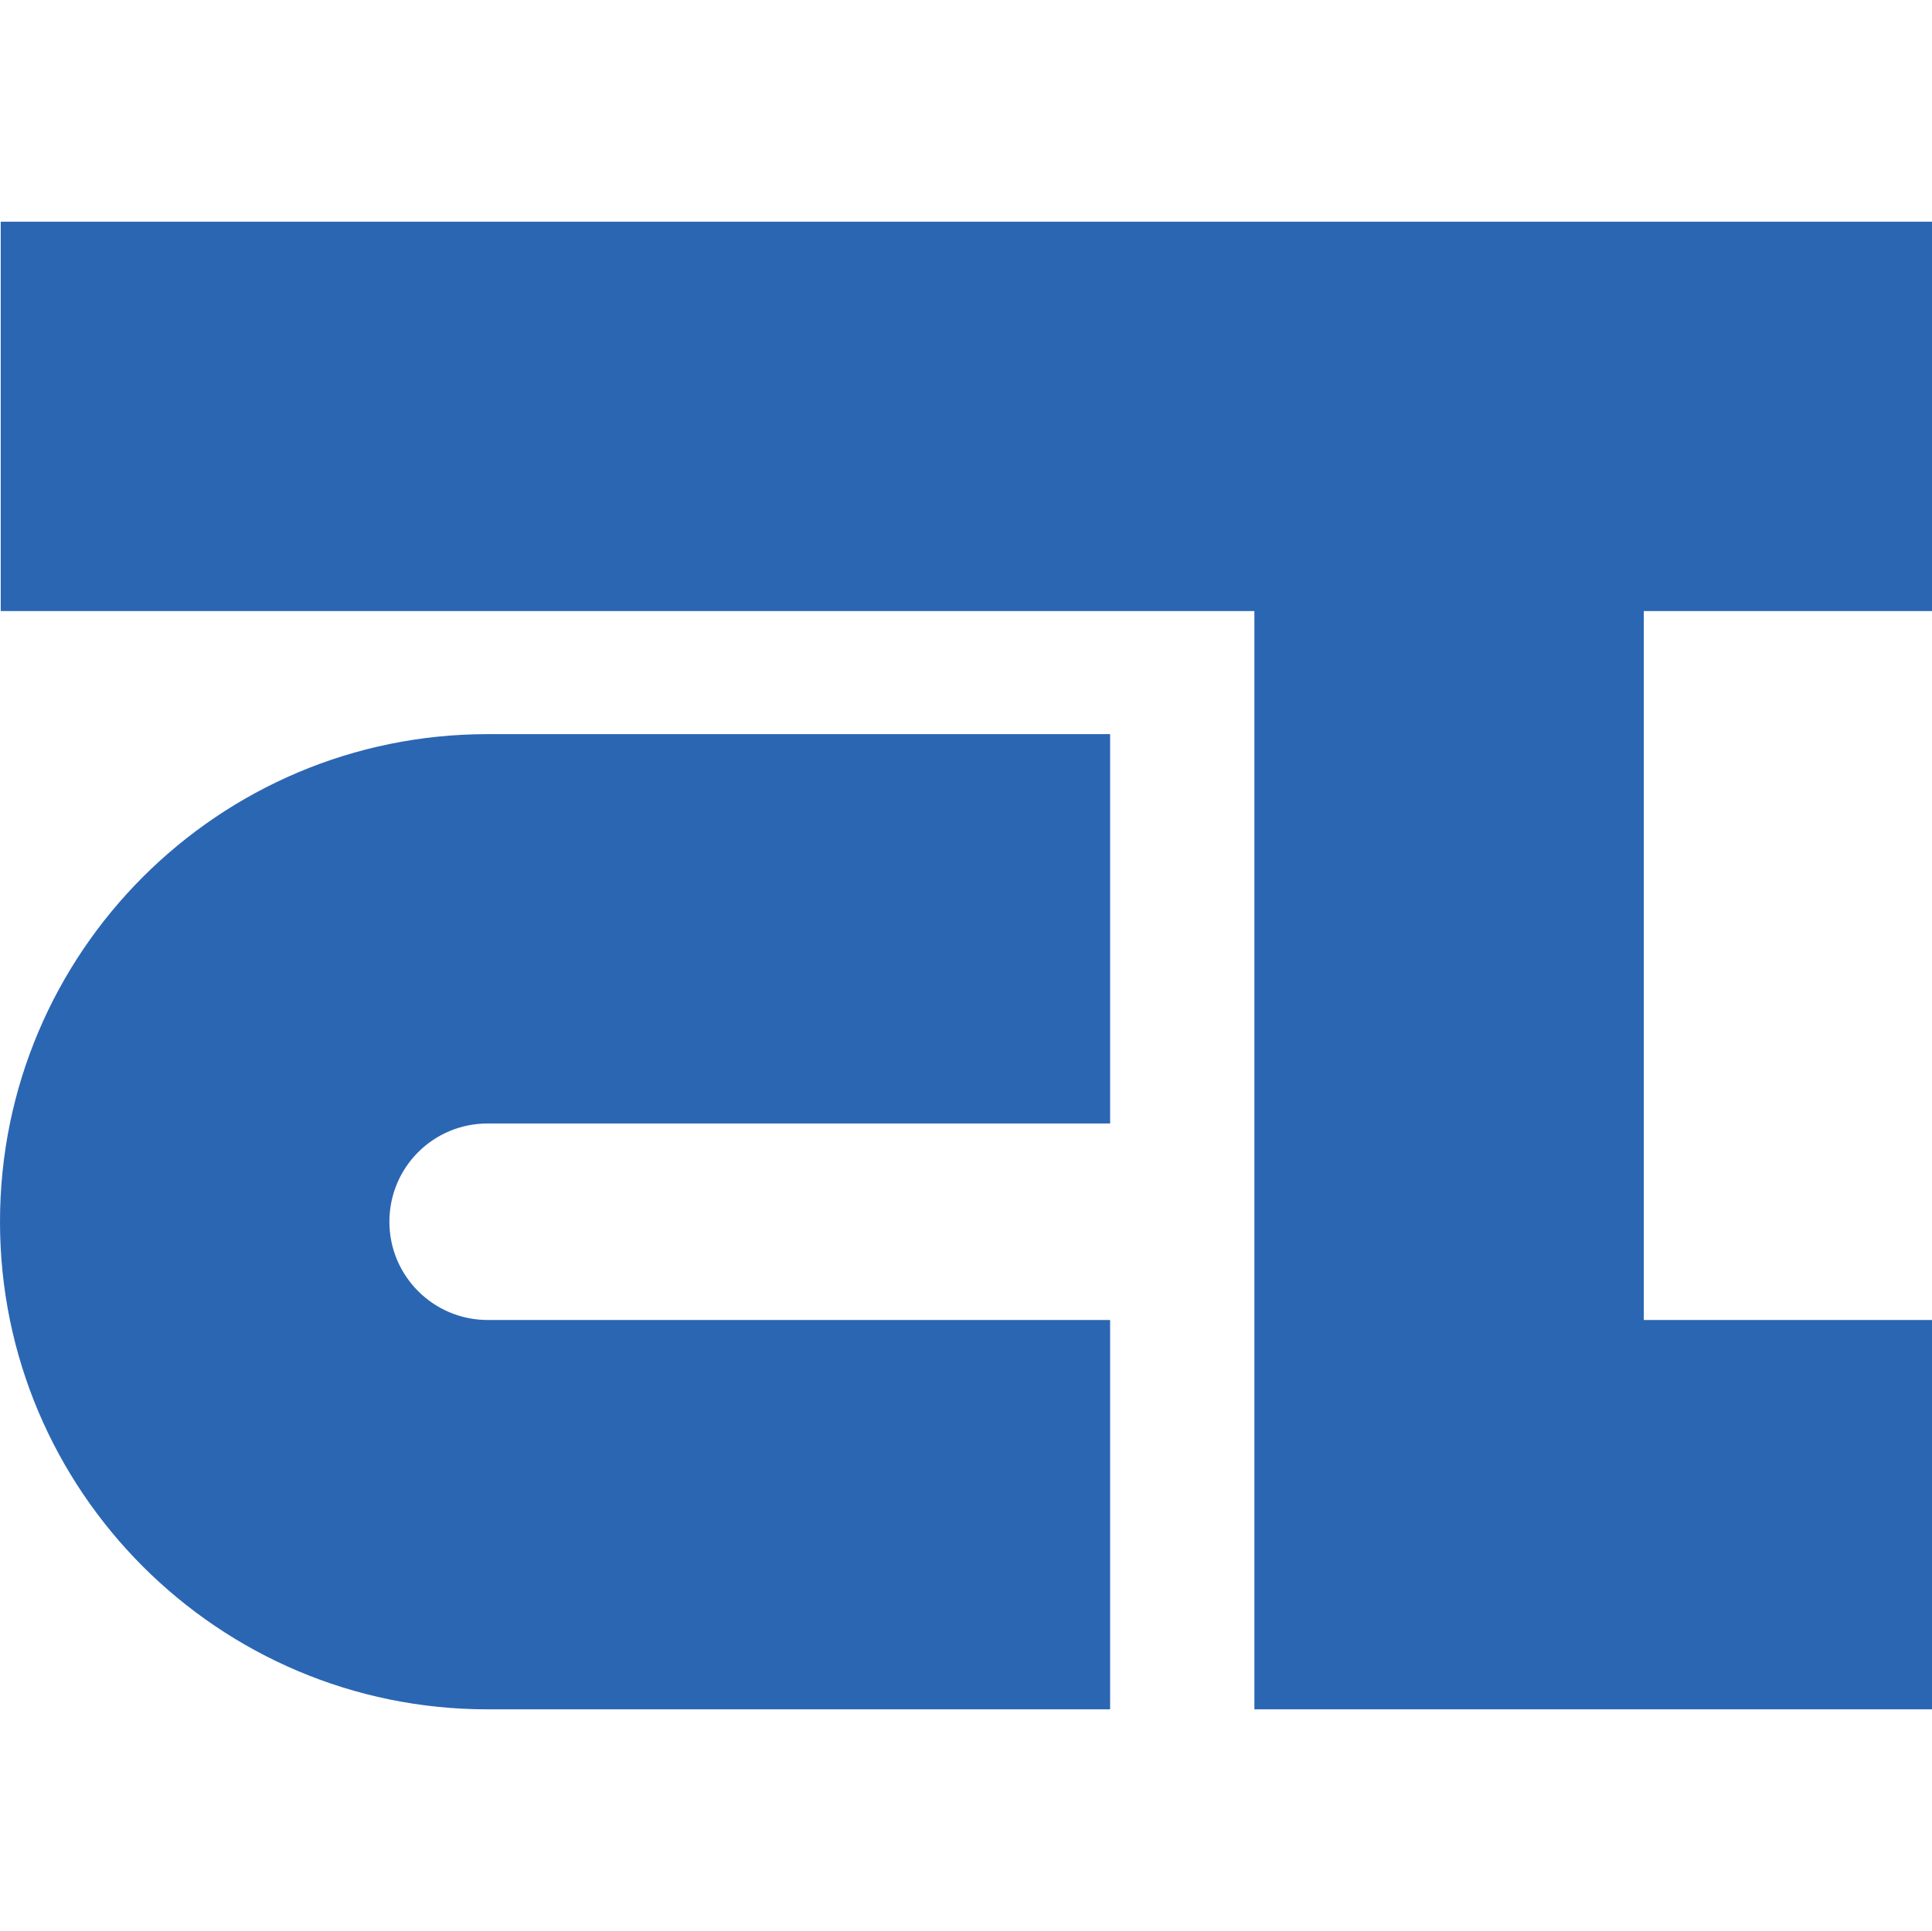 <?xml version="1.0" encoding="UTF-8"?><svg id="uuid-5225ed6e-eba4-4065-afb2-f0443417365f" xmlns="http://www.w3.org/2000/svg" viewBox="0 0 52.89 52.87"><defs><style>.uuid-6ae785d7-cc11-4d3a-88be-863b2fd9179f{fill:none;}.uuid-e288dd60-c338-4b02-8e9d-cc585268b071{fill:#2b66b3;}</style></defs><g id="uuid-81719e97-a65f-4ef7-9c34-02836b7e24f0"><g><g><polygon class="uuid-e288dd60-c338-4b02-8e9d-cc585268b071" points="52.89 16.73 52.89 6.07 45 6.07 34.34 6.07 21.3 6.07 .02 6.07 .02 16.73 21.3 16.73 34.34 16.73 34.34 36.14 34.34 46.8 34.34 46.8 45 46.8 45 46.8 52.89 46.8 52.89 36.14 45 36.14 45 16.73 52.89 16.73"/><path class="uuid-e288dd60-c338-4b02-8e9d-cc585268b071" d="m0,33.45c0,7.37,5.98,13.35,13.35,13.35h17.04v-10.66H13.35c-1.48,0-2.69-1.2-2.69-2.69s1.2-2.69,2.69-2.69h17.04v-10.66H13.35c-7.37,0-13.35,5.98-13.35,13.35Z"/></g><rect class="uuid-6ae785d7-cc11-4d3a-88be-863b2fd9179f" x=".01" width="52.87" height="52.87"/></g></g></svg>